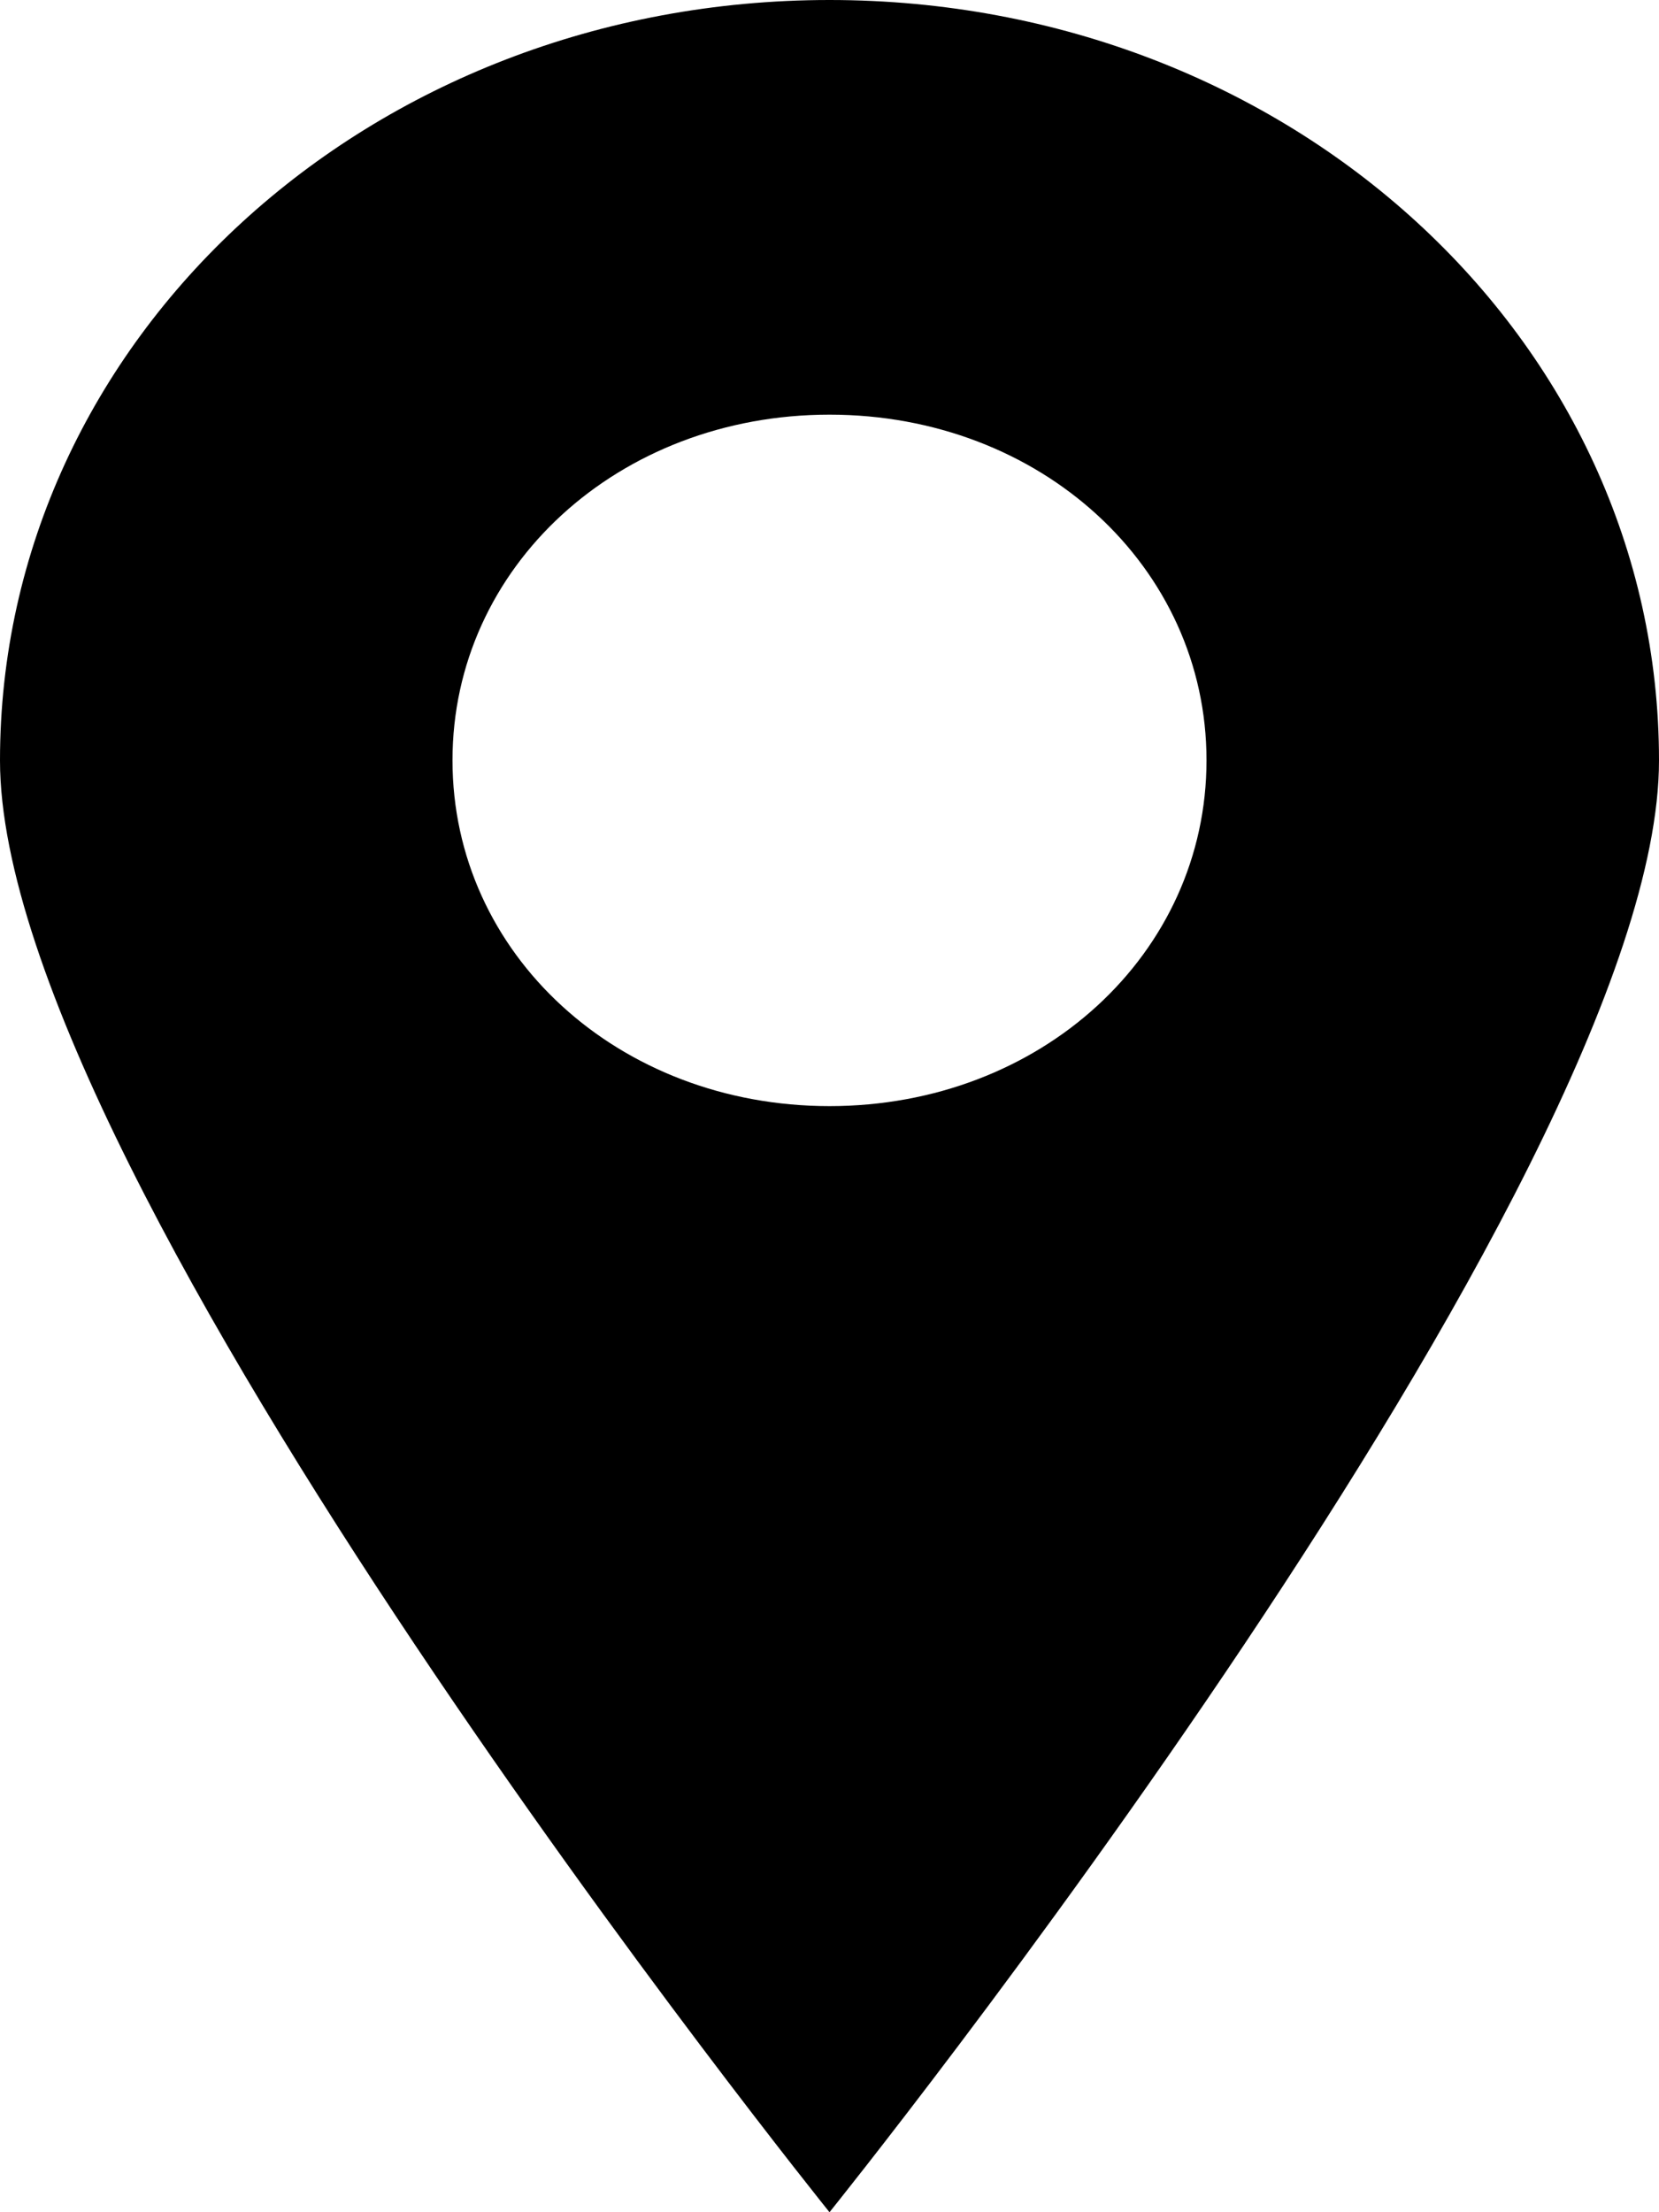 <svg width="12" height="16" viewBox="0 0 12 16" fill="none" xmlns="http://www.w3.org/2000/svg">
<path d="M6 0C2.673 0 0 2.45 0 5.5C0 8.55 6 16 6 16C6 16 12 8.55 12 5.5C12 2.45 9.327 0 6 0V0ZM6 8C4.473 8 3.273 6.9 3.273 5.499C3.273 4.1 4.472 2.999 6 2.999C7.527 2.999 8.727 4.099 8.727 5.499C8.727 6.9 7.527 8 6 8Z" fill="black"/>
</svg>

